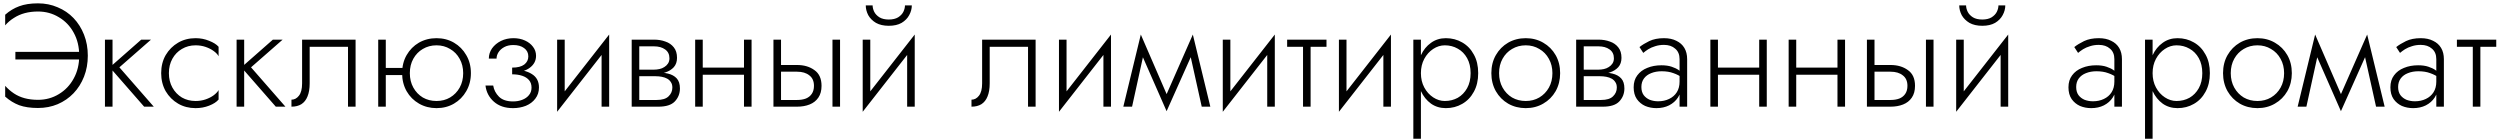 <?xml version="1.0" encoding="UTF-8"?> <svg xmlns="http://www.w3.org/2000/svg" width="446" height="25" viewBox="0 0 446 25" fill="none"> <path d="M2.744 10.607V9.255H14.132V10.607H2.744ZM14.132 9.931C14.132 8.371 13.803 7.002 13.144 5.823C12.503 4.644 11.619 3.726 10.492 3.067C9.383 2.391 8.143 2.053 6.774 2.053C5.942 2.053 5.162 2.148 4.434 2.339C3.723 2.53 3.073 2.816 2.484 3.197C1.895 3.561 1.375 4.003 0.924 4.523V2.625C1.687 1.949 2.519 1.446 3.42 1.117C4.339 0.77 5.457 0.597 6.774 0.597C8.039 0.597 9.209 0.831 10.284 1.299C11.376 1.75 12.321 2.391 13.118 3.223C13.915 4.055 14.539 5.043 14.99 6.187C15.441 7.331 15.666 8.579 15.666 9.931C15.666 11.283 15.441 12.531 14.99 13.675C14.539 14.819 13.915 15.807 13.118 16.639C12.321 17.471 11.376 18.121 10.284 18.589C9.209 19.04 8.039 19.265 6.774 19.265C5.457 19.265 4.339 19.1 3.42 18.771C2.519 18.424 1.687 17.913 0.924 17.237V15.313C1.392 15.833 1.912 16.284 2.484 16.665C3.056 17.046 3.697 17.332 4.408 17.523C5.136 17.714 5.925 17.809 6.774 17.809C8.143 17.809 9.383 17.471 10.492 16.795C11.619 16.119 12.503 15.192 13.144 14.013C13.803 12.834 14.132 11.474 14.132 9.931ZM18.723 7.071H20.075V19.031H18.723V7.071ZM25.197 7.071H26.939L21.297 12.011L27.433 19.031H25.717L19.581 12.011L25.197 7.071ZM30.131 13.051C30.131 14.022 30.339 14.88 30.755 15.625C31.171 16.37 31.735 16.96 32.445 17.393C33.173 17.809 33.988 18.017 34.889 18.017C35.531 18.017 36.129 17.922 36.683 17.731C37.238 17.54 37.715 17.298 38.113 17.003C38.529 16.691 38.824 16.379 38.997 16.067V17.757C38.633 18.19 38.07 18.554 37.307 18.849C36.562 19.144 35.756 19.291 34.889 19.291C33.728 19.291 32.688 19.022 31.769 18.485C30.851 17.948 30.114 17.211 29.559 16.275C29.022 15.322 28.753 14.247 28.753 13.051C28.753 11.838 29.022 10.763 29.559 9.827C30.114 8.891 30.851 8.154 31.769 7.617C32.688 7.08 33.728 6.811 34.889 6.811C35.756 6.811 36.562 6.967 37.307 7.279C38.07 7.574 38.633 7.929 38.997 8.345V10.035C38.824 9.706 38.529 9.394 38.113 9.099C37.715 8.804 37.238 8.562 36.683 8.371C36.129 8.18 35.531 8.085 34.889 8.085C33.988 8.085 33.173 8.302 32.445 8.735C31.735 9.151 31.171 9.732 30.755 10.477C30.339 11.222 30.131 12.08 30.131 13.051ZM42.209 7.071H43.561V19.031H42.209V7.071ZM48.683 7.071H50.425L44.783 12.011L50.919 19.031H49.203L43.067 12.011L48.683 7.071ZM63.436 7.071V19.031H62.084V8.345H55.246V14.871C55.246 15.807 55.116 16.587 54.856 17.211C54.614 17.818 54.25 18.277 53.764 18.589C53.279 18.884 52.69 19.031 51.996 19.031V17.783C52.516 17.783 52.958 17.549 53.322 17.081C53.704 16.613 53.894 15.876 53.894 14.871V7.071H63.436ZM68.279 13.389V12.115H72.699V13.389H68.279ZM67.473 7.071H68.825V19.031H67.473V7.071ZM71.737 13.051C71.737 11.838 72.006 10.763 72.543 9.827C73.081 8.891 73.809 8.154 74.727 7.617C75.663 7.08 76.712 6.811 77.873 6.811C79.035 6.811 80.075 7.08 80.993 7.617C81.912 8.154 82.64 8.891 83.177 9.827C83.732 10.763 84.009 11.838 84.009 13.051C84.009 14.247 83.732 15.322 83.177 16.275C82.64 17.211 81.912 17.948 80.993 18.485C80.075 19.022 79.035 19.291 77.873 19.291C76.729 19.291 75.689 19.022 74.753 18.485C73.817 17.948 73.081 17.211 72.543 16.275C72.006 15.322 71.737 14.247 71.737 13.051ZM73.115 13.051C73.115 14.022 73.323 14.88 73.739 15.625C74.155 16.37 74.719 16.96 75.429 17.393C76.157 17.809 76.972 18.017 77.873 18.017C78.775 18.017 79.581 17.809 80.291 17.393C81.019 16.96 81.591 16.37 82.007 15.625C82.423 14.88 82.631 14.022 82.631 13.051C82.631 12.098 82.423 11.248 82.007 10.503C81.591 9.74 81.019 9.151 80.291 8.735C79.581 8.302 78.775 8.085 77.873 8.085C76.972 8.085 76.157 8.302 75.429 8.735C74.719 9.151 74.155 9.732 73.739 10.477C73.323 11.222 73.115 12.08 73.115 13.051ZM91.367 12.921V12.063C92.321 12.063 93.04 11.881 93.525 11.517C94.011 11.136 94.253 10.65 94.253 10.061C94.253 9.437 94.002 8.943 93.499 8.579C93.014 8.215 92.373 8.033 91.575 8.033C90.951 8.033 90.414 8.154 89.963 8.397C89.513 8.64 89.166 8.952 88.923 9.333C88.698 9.697 88.585 10.069 88.585 10.451H87.207C87.207 9.792 87.398 9.186 87.779 8.631C88.178 8.076 88.707 7.634 89.365 7.305C90.041 6.976 90.787 6.811 91.601 6.811C92.364 6.811 93.049 6.95 93.655 7.227C94.262 7.504 94.739 7.877 95.085 8.345C95.449 8.813 95.631 9.35 95.631 9.957C95.631 10.823 95.259 11.534 94.513 12.089C93.785 12.644 92.737 12.921 91.367 12.921ZM91.523 19.291C90.119 19.291 88.984 18.91 88.117 18.147C87.251 17.384 86.748 16.422 86.609 15.261H87.987C88.109 16.024 88.455 16.691 89.027 17.263C89.599 17.818 90.431 18.095 91.523 18.095C92.13 18.095 92.676 18 93.161 17.809C93.664 17.618 94.063 17.341 94.357 16.977C94.669 16.613 94.825 16.162 94.825 15.625C94.825 15.088 94.678 14.646 94.383 14.299C94.089 13.952 93.681 13.692 93.161 13.519C92.641 13.346 92.043 13.259 91.367 13.259V12.401C92.875 12.401 94.045 12.669 94.877 13.207C95.727 13.727 96.151 14.524 96.151 15.599C96.151 16.379 95.935 17.046 95.501 17.601C95.085 18.156 94.522 18.58 93.811 18.875C93.101 19.152 92.338 19.291 91.523 19.291ZM108.545 8.241L99.392 19.941L99.522 17.861L108.675 6.161L108.545 8.241ZM100.744 7.071V18.017L99.392 19.941V7.071H100.744ZM108.675 6.161V19.031H107.323V8.085L108.675 6.161ZM113.474 12.895H116.932C117.764 12.895 118.509 12.973 119.168 13.129C119.827 13.285 120.347 13.571 120.728 13.987C121.109 14.403 121.3 15.001 121.3 15.781C121.3 16.682 120.997 17.454 120.39 18.095C119.801 18.719 118.821 19.031 117.452 19.031H113.474V17.835H117.14C118.128 17.835 118.839 17.618 119.272 17.185C119.723 16.752 119.948 16.232 119.948 15.625C119.948 15.226 119.861 14.906 119.688 14.663C119.532 14.403 119.315 14.195 119.038 14.039C118.761 13.883 118.44 13.77 118.076 13.701C117.712 13.632 117.331 13.597 116.932 13.597H113.474V12.895ZM113.474 13.207V12.427H116.672C116.984 12.427 117.305 12.392 117.634 12.323C117.963 12.254 118.258 12.132 118.518 11.959C118.795 11.786 119.012 11.578 119.168 11.335C119.341 11.075 119.428 10.763 119.428 10.399C119.428 9.706 119.168 9.177 118.648 8.813C118.145 8.449 117.487 8.267 116.672 8.267H113.474V7.071H116.672C117.417 7.071 118.093 7.184 118.7 7.409C119.324 7.617 119.827 7.964 120.208 8.449C120.589 8.917 120.78 9.541 120.78 10.321C120.78 10.997 120.589 11.552 120.208 11.985C119.827 12.401 119.324 12.713 118.7 12.921C118.093 13.112 117.417 13.207 116.672 13.207H113.474ZM112.694 7.071H114.046V19.031H112.694V7.071ZM124.824 13.337V12.063H133.56V13.337H124.824ZM132.728 7.071H134.08V19.031H132.728V7.071ZM124.018 7.071H125.37V19.031H124.018V7.071ZM148.513 7.071H149.865V19.031H148.513V7.071ZM137.983 7.071H139.335V19.031H137.983V7.071ZM138.737 12.791V11.595H142.195C143.426 11.595 144.457 11.898 145.289 12.505C146.139 13.094 146.563 14.03 146.563 15.313C146.563 16.162 146.373 16.864 145.991 17.419C145.61 17.974 145.09 18.381 144.431 18.641C143.773 18.901 143.027 19.031 142.195 19.031H138.737V17.835H142.195C142.802 17.835 143.331 17.748 143.781 17.575C144.232 17.384 144.579 17.107 144.821 16.743C145.081 16.362 145.211 15.885 145.211 15.313C145.211 14.481 144.934 13.857 144.379 13.441C143.842 13.008 143.114 12.791 142.195 12.791H138.737ZM163.058 8.241L153.906 19.941L154.036 17.861L163.188 6.161L163.058 8.241ZM155.258 7.071V18.017L153.906 19.941V7.071H155.258ZM163.188 6.161V19.031H161.836V8.085L163.188 6.161ZM154.452 0.961H155.674C155.674 1.325 155.77 1.706 155.96 2.105C156.151 2.486 156.463 2.816 156.896 3.093C157.33 3.353 157.884 3.483 158.56 3.483C159.236 3.483 159.791 3.353 160.224 3.093C160.658 2.816 160.97 2.486 161.16 2.105C161.351 1.706 161.446 1.325 161.446 0.961H162.668C162.668 1.55 162.512 2.131 162.2 2.703C161.906 3.258 161.455 3.717 160.848 4.081C160.242 4.428 159.479 4.601 158.56 4.601C157.659 4.601 156.896 4.428 156.272 4.081C155.666 3.717 155.206 3.258 154.894 2.703C154.6 2.131 154.452 1.55 154.452 0.961ZM184.753 7.071V19.031H183.401V8.345H176.563V14.871C176.563 15.807 176.433 16.587 176.173 17.211C175.93 17.818 175.566 18.277 175.081 18.589C174.595 18.884 174.006 19.031 173.313 19.031V17.783C173.833 17.783 174.275 17.549 174.639 17.081C175.02 16.613 175.211 15.876 175.211 14.871V7.071H184.753ZM198.072 8.241L188.92 19.941L189.05 17.861L198.202 6.161L198.072 8.241ZM190.272 7.071V18.017L188.92 19.941V7.071H190.272ZM198.202 6.161V19.031H196.85V8.085L198.202 6.161ZM214.389 19.031L212.075 8.605L212.803 6.161L215.923 19.031H214.389ZM207.655 17.861L212.803 6.161L212.933 9.073L208.123 19.837L207.655 17.861ZM208.123 19.837L203.391 9.073L203.521 6.161L208.591 17.861L208.123 19.837ZM200.401 19.031L203.521 6.161L204.249 8.605L201.961 19.031H200.401ZM227.296 8.241L218.144 19.941L218.274 17.861L227.426 6.161L227.296 8.241ZM219.496 7.071V18.017L218.144 19.941V7.071H219.496ZM227.426 6.161V19.031H226.074V8.085L227.426 6.161ZM229.626 7.071H236.646V8.345H229.626V7.071ZM232.46 7.435H233.812V19.031H232.46V7.435ZM248.015 8.241L238.863 19.941L238.993 17.861L248.145 6.161L248.015 8.241ZM240.215 7.071V18.017L238.863 19.941V7.071H240.215ZM248.145 6.161V19.031H246.793V8.085L248.145 6.161ZM253.491 24.751H252.139V7.071H253.491V24.751ZM263.709 13.051C263.709 14.334 263.449 15.443 262.929 16.379C262.426 17.315 261.733 18.034 260.849 18.537C259.982 19.04 259.012 19.291 257.937 19.291C256.932 19.291 256.048 19.022 255.285 18.485C254.522 17.93 253.924 17.185 253.491 16.249C253.075 15.296 252.867 14.23 252.867 13.051C252.867 11.855 253.075 10.789 253.491 9.853C253.924 8.917 254.522 8.18 255.285 7.643C256.048 7.088 256.932 6.811 257.937 6.811C259.012 6.811 259.982 7.062 260.849 7.565C261.733 8.068 262.426 8.787 262.929 9.723C263.449 10.642 263.709 11.751 263.709 13.051ZM262.357 13.051C262.357 12.011 262.149 11.118 261.733 10.373C261.317 9.628 260.762 9.064 260.069 8.683C259.376 8.284 258.604 8.085 257.755 8.085C257.027 8.085 256.334 8.302 255.675 8.735C255.016 9.168 254.488 9.758 254.089 10.503C253.69 11.248 253.491 12.098 253.491 13.051C253.491 14.004 253.69 14.854 254.089 15.599C254.488 16.344 255.016 16.934 255.675 17.367C256.334 17.8 257.027 18.017 257.755 18.017C258.604 18.017 259.376 17.826 260.069 17.445C260.762 17.046 261.317 16.474 261.733 15.729C262.149 14.984 262.357 14.091 262.357 13.051ZM266.057 13.051C266.057 11.838 266.326 10.763 266.863 9.827C267.4 8.891 268.128 8.154 269.047 7.617C269.983 7.08 271.032 6.811 272.193 6.811C273.354 6.811 274.394 7.08 275.313 7.617C276.249 8.154 276.986 8.891 277.523 9.827C278.06 10.763 278.329 11.838 278.329 13.051C278.329 14.247 278.06 15.322 277.523 16.275C276.986 17.211 276.249 17.948 275.313 18.485C274.394 19.022 273.354 19.291 272.193 19.291C271.032 19.291 269.983 19.022 269.047 18.485C268.128 17.948 267.4 17.211 266.863 16.275C266.326 15.322 266.057 14.247 266.057 13.051ZM267.435 13.051C267.435 14.022 267.643 14.88 268.059 15.625C268.475 16.37 269.038 16.96 269.749 17.393C270.477 17.809 271.292 18.017 272.193 18.017C273.094 18.017 273.9 17.809 274.611 17.393C275.339 16.96 275.911 16.37 276.327 15.625C276.743 14.88 276.951 14.022 276.951 13.051C276.951 12.098 276.743 11.248 276.327 10.503C275.911 9.74 275.339 9.151 274.611 8.735C273.9 8.302 273.094 8.085 272.193 8.085C271.292 8.085 270.477 8.302 269.749 8.735C269.038 9.151 268.475 9.732 268.059 10.477C267.643 11.222 267.435 12.08 267.435 13.051ZM281.966 12.895H285.424C286.256 12.895 287.002 12.973 287.66 13.129C288.319 13.285 288.839 13.571 289.22 13.987C289.602 14.403 289.792 15.001 289.792 15.781C289.792 16.682 289.489 17.454 288.882 18.095C288.293 18.719 287.314 19.031 285.944 19.031H281.966V17.835H285.632C286.62 17.835 287.331 17.618 287.764 17.185C288.215 16.752 288.44 16.232 288.44 15.625C288.44 15.226 288.354 14.906 288.18 14.663C288.024 14.403 287.808 14.195 287.53 14.039C287.253 13.883 286.932 13.77 286.568 13.701C286.204 13.632 285.823 13.597 285.424 13.597H281.966V12.895ZM281.966 13.207V12.427H285.164C285.476 12.427 285.797 12.392 286.126 12.323C286.456 12.254 286.75 12.132 287.01 11.959C287.288 11.786 287.504 11.578 287.66 11.335C287.834 11.075 287.92 10.763 287.92 10.399C287.92 9.706 287.66 9.177 287.14 8.813C286.638 8.449 285.979 8.267 285.164 8.267H281.966V7.071H285.164C285.91 7.071 286.586 7.184 287.192 7.409C287.816 7.617 288.319 7.964 288.7 8.449C289.082 8.917 289.272 9.541 289.272 10.321C289.272 10.997 289.082 11.552 288.7 11.985C288.319 12.401 287.816 12.713 287.192 12.921C286.586 13.112 285.91 13.207 285.164 13.207H281.966ZM281.186 7.071H282.538V19.031H281.186V7.071ZM292.823 15.521C292.823 16.11 292.961 16.596 293.239 16.977C293.516 17.341 293.88 17.618 294.331 17.809C294.799 17.982 295.293 18.069 295.813 18.069C296.541 18.069 297.191 17.93 297.763 17.653C298.352 17.376 298.811 16.977 299.141 16.457C299.47 15.937 299.635 15.304 299.635 14.559L299.947 15.339C299.947 16.102 299.747 16.786 299.349 17.393C298.967 17.982 298.439 18.45 297.763 18.797C297.104 19.126 296.35 19.291 295.501 19.291C294.79 19.291 294.123 19.161 293.499 18.901C292.892 18.624 292.398 18.216 292.017 17.679C291.635 17.124 291.445 16.422 291.445 15.573C291.445 14.724 291.661 14.013 292.095 13.441C292.528 12.852 293.117 12.41 293.863 12.115C294.608 11.803 295.449 11.647 296.385 11.647C297.113 11.647 297.728 11.734 298.231 11.907C298.751 12.08 299.167 12.28 299.479 12.505C299.808 12.73 300.042 12.921 300.181 13.077V13.909C299.695 13.545 299.149 13.259 298.543 13.051C297.953 12.826 297.251 12.713 296.437 12.713C295.743 12.713 295.119 12.826 294.565 13.051C294.027 13.259 293.603 13.571 293.291 13.987C292.979 14.403 292.823 14.914 292.823 15.521ZM293.161 9.437L292.485 8.397C292.935 8.033 293.516 7.678 294.227 7.331C294.955 6.984 295.83 6.811 296.853 6.811C297.719 6.811 298.456 6.967 299.063 7.279C299.687 7.574 300.163 7.998 300.493 8.553C300.822 9.108 300.987 9.775 300.987 10.555V19.031H299.635V10.555C299.635 9.74 299.375 9.116 298.855 8.683C298.352 8.232 297.685 8.007 296.853 8.007C296.281 8.007 295.761 8.085 295.293 8.241C294.825 8.38 294.409 8.562 294.045 8.787C293.698 9.012 293.403 9.229 293.161 9.437ZM305.936 13.337V12.063H314.672V13.337H305.936ZM313.84 7.071H315.192V19.031H313.84V7.071ZM305.13 7.071H306.482V19.031H305.13V7.071ZM319.901 13.337V12.063H328.637V13.337H319.901ZM327.805 7.071H329.157V19.031H327.805V7.071ZM319.095 7.071H320.447V19.031H319.095V7.071ZM343.589 7.071H344.941V19.031H343.589V7.071ZM333.059 7.071H334.411V19.031H333.059V7.071ZM333.813 12.791V11.595H337.271C338.502 11.595 339.533 11.898 340.365 12.505C341.215 13.094 341.639 14.03 341.639 15.313C341.639 16.162 341.449 16.864 341.067 17.419C340.686 17.974 340.166 18.381 339.507 18.641C338.849 18.901 338.103 19.031 337.271 19.031H333.813V17.835H337.271C337.878 17.835 338.407 17.748 338.857 17.575C339.308 17.384 339.655 17.107 339.897 16.743C340.157 16.362 340.287 15.885 340.287 15.313C340.287 14.481 340.01 13.857 339.455 13.441C338.918 13.008 338.19 12.791 337.271 12.791H333.813ZM358.134 8.241L348.982 19.941L349.112 17.861L358.264 6.161L358.134 8.241ZM350.334 7.071V18.017L348.982 19.941V7.071H350.334ZM358.264 6.161V19.031H356.912V8.085L358.264 6.161ZM349.528 0.961H350.75C350.75 1.325 350.846 1.706 351.036 2.105C351.227 2.486 351.539 2.816 351.972 3.093C352.406 3.353 352.96 3.483 353.636 3.483C354.312 3.483 354.867 3.353 355.3 3.093C355.734 2.816 356.046 2.486 356.236 2.105C356.427 1.706 356.522 1.325 356.522 0.961H357.744C357.744 1.55 357.588 2.131 357.276 2.703C356.982 3.258 356.531 3.717 355.924 4.081C355.318 4.428 354.555 4.601 353.636 4.601C352.735 4.601 351.972 4.428 351.348 4.081C350.742 3.717 350.282 3.258 349.97 2.703C349.676 2.131 349.528 1.55 349.528 0.961ZM370.391 15.521C370.391 16.11 370.53 16.596 370.807 16.977C371.084 17.341 371.448 17.618 371.899 17.809C372.367 17.982 372.861 18.069 373.381 18.069C374.109 18.069 374.759 17.93 375.331 17.653C375.92 17.376 376.38 16.977 376.709 16.457C377.038 15.937 377.203 15.304 377.203 14.559L377.515 15.339C377.515 16.102 377.316 16.786 376.917 17.393C376.536 17.982 376.007 18.45 375.331 18.797C374.672 19.126 373.918 19.291 373.069 19.291C372.358 19.291 371.691 19.161 371.067 18.901C370.46 18.624 369.966 18.216 369.585 17.679C369.204 17.124 369.013 16.422 369.013 15.573C369.013 14.724 369.23 14.013 369.663 13.441C370.096 12.852 370.686 12.41 371.431 12.115C372.176 11.803 373.017 11.647 373.953 11.647C374.681 11.647 375.296 11.734 375.799 11.907C376.319 12.08 376.735 12.28 377.047 12.505C377.376 12.73 377.61 12.921 377.749 13.077V13.909C377.264 13.545 376.718 13.259 376.111 13.051C375.522 12.826 374.82 12.713 374.005 12.713C373.312 12.713 372.688 12.826 372.133 13.051C371.596 13.259 371.171 13.571 370.859 13.987C370.547 14.403 370.391 14.914 370.391 15.521ZM370.729 9.437L370.053 8.397C370.504 8.033 371.084 7.678 371.795 7.331C372.523 6.984 373.398 6.811 374.421 6.811C375.288 6.811 376.024 6.967 376.631 7.279C377.255 7.574 377.732 7.998 378.061 8.553C378.39 9.108 378.555 9.775 378.555 10.555V19.031H377.203V10.555C377.203 9.74 376.943 9.116 376.423 8.683C375.92 8.232 375.253 8.007 374.421 8.007C373.849 8.007 373.329 8.085 372.861 8.241C372.393 8.38 371.977 8.562 371.613 8.787C371.266 9.012 370.972 9.229 370.729 9.437ZM384.024 24.751H382.672V7.071H384.024V24.751ZM394.242 13.051C394.242 14.334 393.982 15.443 393.462 16.379C392.959 17.315 392.266 18.034 391.382 18.537C390.515 19.04 389.545 19.291 388.47 19.291C387.465 19.291 386.581 19.022 385.818 18.485C385.055 17.93 384.457 17.185 384.024 16.249C383.608 15.296 383.4 14.23 383.4 13.051C383.4 11.855 383.608 10.789 384.024 9.853C384.457 8.917 385.055 8.18 385.818 7.643C386.581 7.088 387.465 6.811 388.47 6.811C389.545 6.811 390.515 7.062 391.382 7.565C392.266 8.068 392.959 8.787 393.462 9.723C393.982 10.642 394.242 11.751 394.242 13.051ZM392.89 13.051C392.89 12.011 392.682 11.118 392.266 10.373C391.85 9.628 391.295 9.064 390.602 8.683C389.909 8.284 389.137 8.085 388.288 8.085C387.56 8.085 386.867 8.302 386.208 8.735C385.549 9.168 385.021 9.758 384.622 10.503C384.223 11.248 384.024 12.098 384.024 13.051C384.024 14.004 384.223 14.854 384.622 15.599C385.021 16.344 385.549 16.934 386.208 17.367C386.867 17.8 387.56 18.017 388.288 18.017C389.137 18.017 389.909 17.826 390.602 17.445C391.295 17.046 391.85 16.474 392.266 15.729C392.682 14.984 392.89 14.091 392.89 13.051ZM396.59 13.051C396.59 11.838 396.859 10.763 397.396 9.827C397.934 8.891 398.662 8.154 399.58 7.617C400.516 7.08 401.565 6.811 402.726 6.811C403.888 6.811 404.928 7.08 405.846 7.617C406.782 8.154 407.519 8.891 408.056 9.827C408.594 10.763 408.862 11.838 408.862 13.051C408.862 14.247 408.594 15.322 408.056 16.275C407.519 17.211 406.782 17.948 405.846 18.485C404.928 19.022 403.888 19.291 402.726 19.291C401.565 19.291 400.516 19.022 399.58 18.485C398.662 17.948 397.934 17.211 397.396 16.275C396.859 15.322 396.59 14.247 396.59 13.051ZM397.968 13.051C397.968 14.022 398.176 14.88 398.592 15.625C399.008 16.37 399.572 16.96 400.282 17.393C401.01 17.809 401.825 18.017 402.726 18.017C403.628 18.017 404.434 17.809 405.144 17.393C405.872 16.96 406.444 16.37 406.86 15.625C407.276 14.88 407.484 14.022 407.484 13.051C407.484 12.098 407.276 11.248 406.86 10.503C406.444 9.74 405.872 9.151 405.144 8.735C404.434 8.302 403.628 8.085 402.726 8.085C401.825 8.085 401.01 8.302 400.282 8.735C399.572 9.151 399.008 9.732 398.592 10.477C398.176 11.222 397.968 12.08 397.968 13.051ZM423.888 19.031L421.574 8.605L422.302 6.161L425.422 19.031H423.888ZM417.154 17.861L422.302 6.161L422.432 9.073L417.622 19.837L417.154 17.861ZM417.622 19.837L412.89 9.073L413.02 6.161L418.09 17.861L417.622 19.837ZM409.9 19.031L413.02 6.161L413.748 8.605L411.46 19.031H409.9ZM427.825 15.521C427.825 16.11 427.963 16.596 428.241 16.977C428.518 17.341 428.882 17.618 429.333 17.809C429.801 17.982 430.295 18.069 430.815 18.069C431.543 18.069 432.193 17.93 432.765 17.653C433.354 17.376 433.813 16.977 434.143 16.457C434.472 15.937 434.637 15.304 434.637 14.559L434.949 15.339C434.949 16.102 434.749 16.786 434.351 17.393C433.969 17.982 433.441 18.45 432.765 18.797C432.106 19.126 431.352 19.291 430.503 19.291C429.792 19.291 429.125 19.161 428.501 18.901C427.894 18.624 427.4 18.216 427.019 17.679C426.637 17.124 426.447 16.422 426.447 15.573C426.447 14.724 426.663 14.013 427.097 13.441C427.53 12.852 428.119 12.41 428.865 12.115C429.61 11.803 430.451 11.647 431.387 11.647C432.115 11.647 432.73 11.734 433.233 11.907C433.753 12.08 434.169 12.28 434.481 12.505C434.81 12.73 435.044 12.921 435.183 13.077V13.909C434.697 13.545 434.151 13.259 433.545 13.051C432.955 12.826 432.253 12.713 431.439 12.713C430.745 12.713 430.121 12.826 429.567 13.051C429.029 13.259 428.605 13.571 428.293 13.987C427.981 14.403 427.825 14.914 427.825 15.521ZM428.163 9.437L427.487 8.397C427.937 8.033 428.518 7.678 429.229 7.331C429.957 6.984 430.832 6.811 431.855 6.811C432.721 6.811 433.458 6.967 434.065 7.279C434.689 7.574 435.165 7.998 435.495 8.553C435.824 9.108 435.989 9.775 435.989 10.555V19.031H434.637V10.555C434.637 9.74 434.377 9.116 433.857 8.683C433.354 8.232 432.687 8.007 431.855 8.007C431.283 8.007 430.763 8.085 430.295 8.241C429.827 8.38 429.411 8.562 429.047 8.787C428.7 9.012 428.405 9.229 428.163 9.437ZM438.312 7.071H445.332V8.345H438.312V7.071ZM441.146 7.435H442.498V19.031H441.146V7.435Z" fill="black"></path> </svg> 